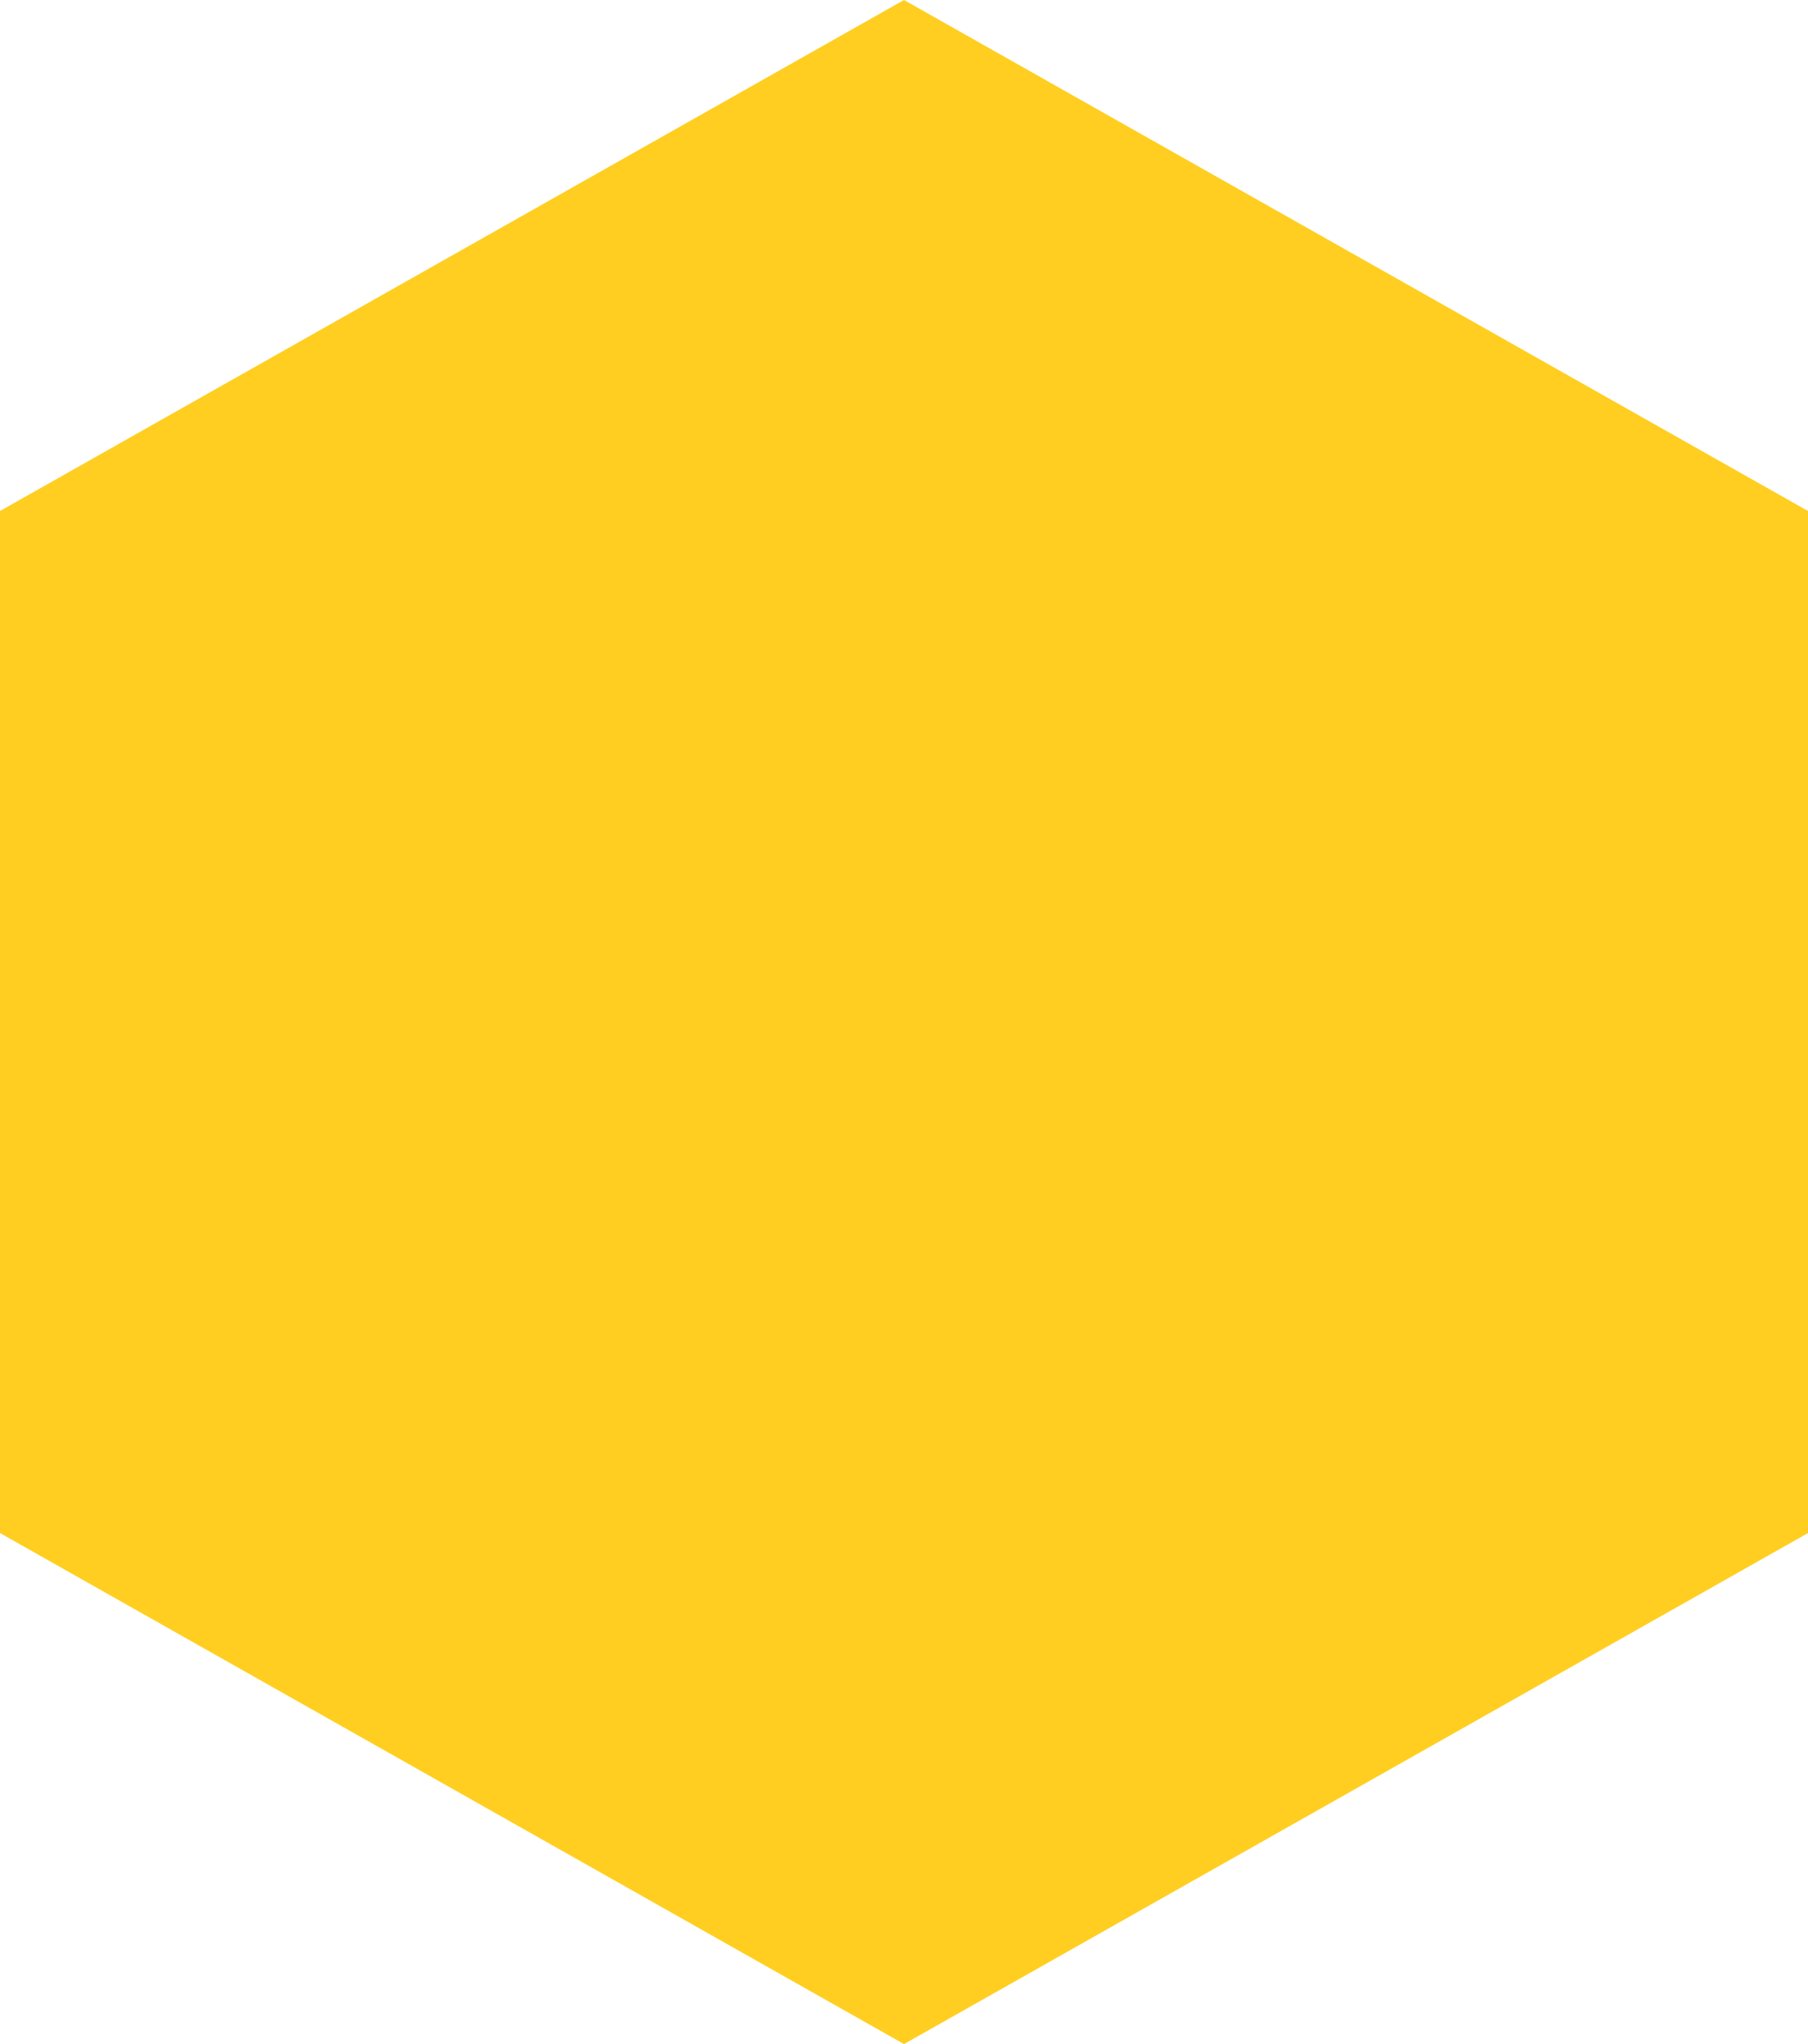 <svg width="23" height="26" viewBox="0 0 23 26" fill="none" xmlns="http://www.w3.org/2000/svg">
<path fill-rule="evenodd" clip-rule="evenodd" d="M11.5 0L23 6.5V19.5L11.5 26L0 19.5L0 6.5L11.5 0Z" fill="#FFCE20"/>
</svg>
